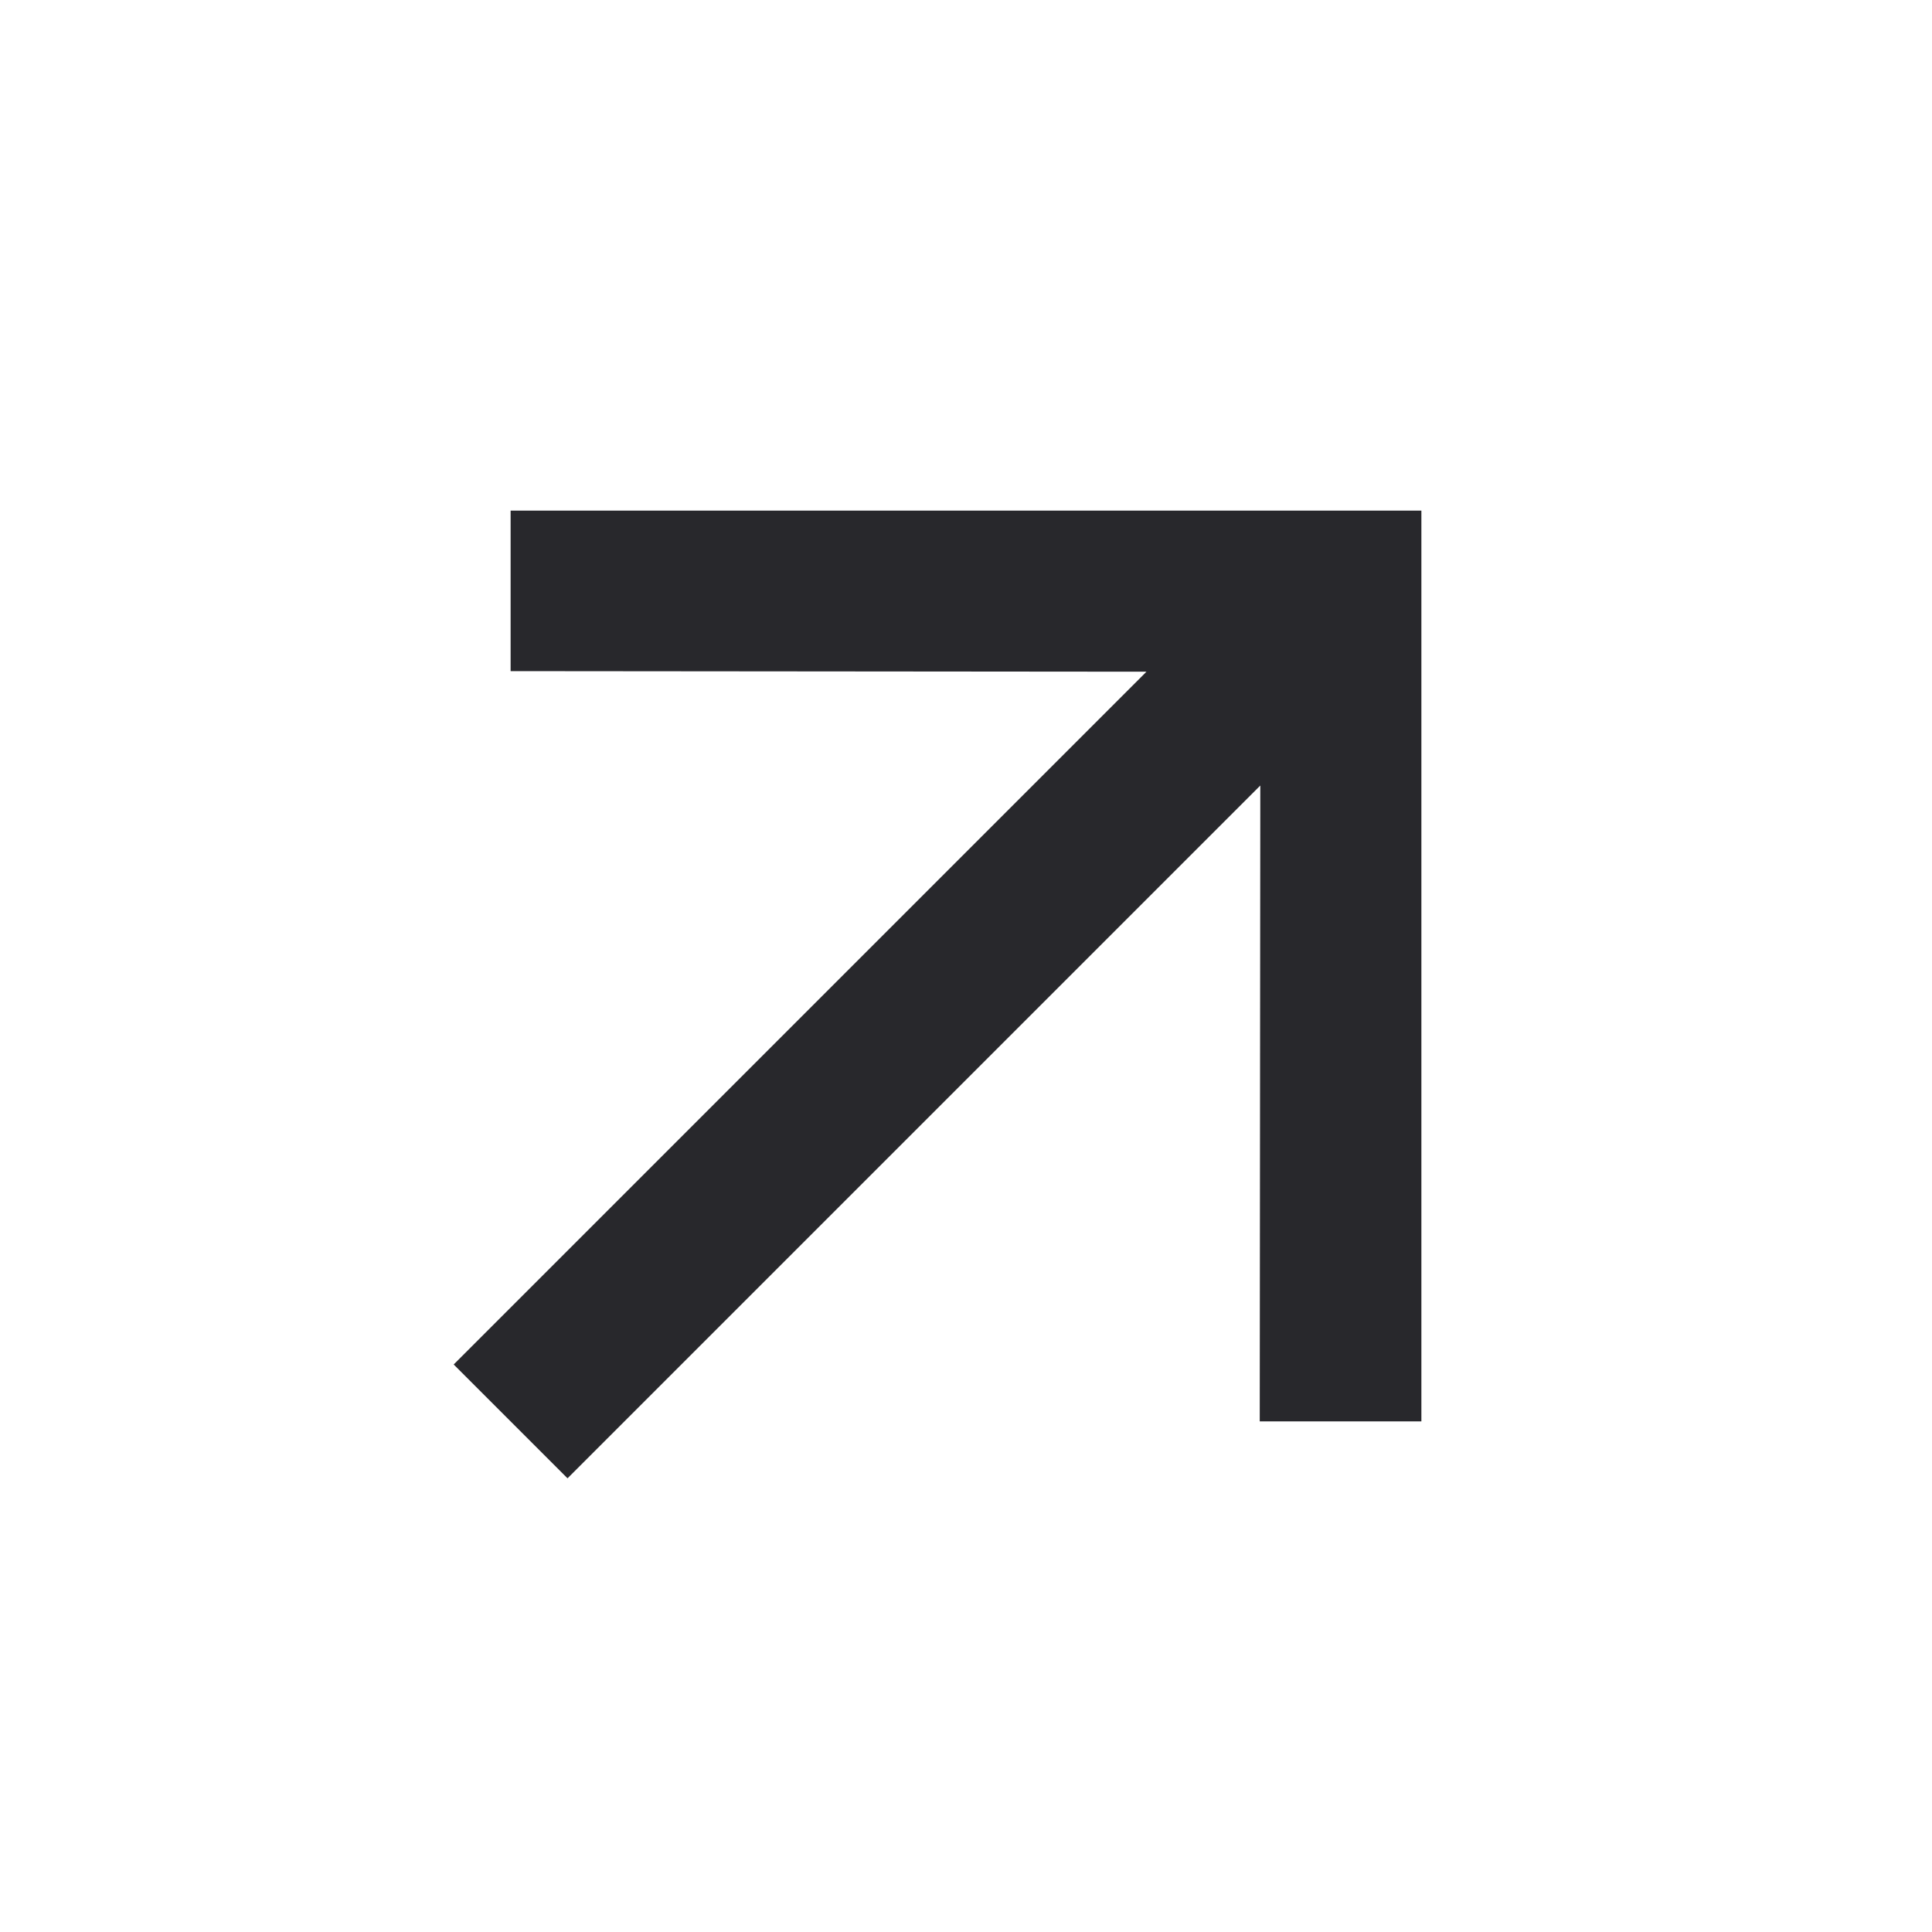 <svg width="24" height="24" viewBox="0 0 24 24" fill="none" xmlns="http://www.w3.org/2000/svg">
<g clip-path="url(#clip0_148_7393)">
<path d="M6.343 6.343L6.343 8.337L14.242 8.344L5.636 16.95L7.05 18.364L15.656 9.758L15.649 17.657L17.657 17.657V6.343H6.343Z" fill="#28282C"/>
</g>
<defs>
<clipPath id="clip0_148_7393">
<rect width="24" height="24" fill="white"/>
</clipPath>
</defs>
</svg>
